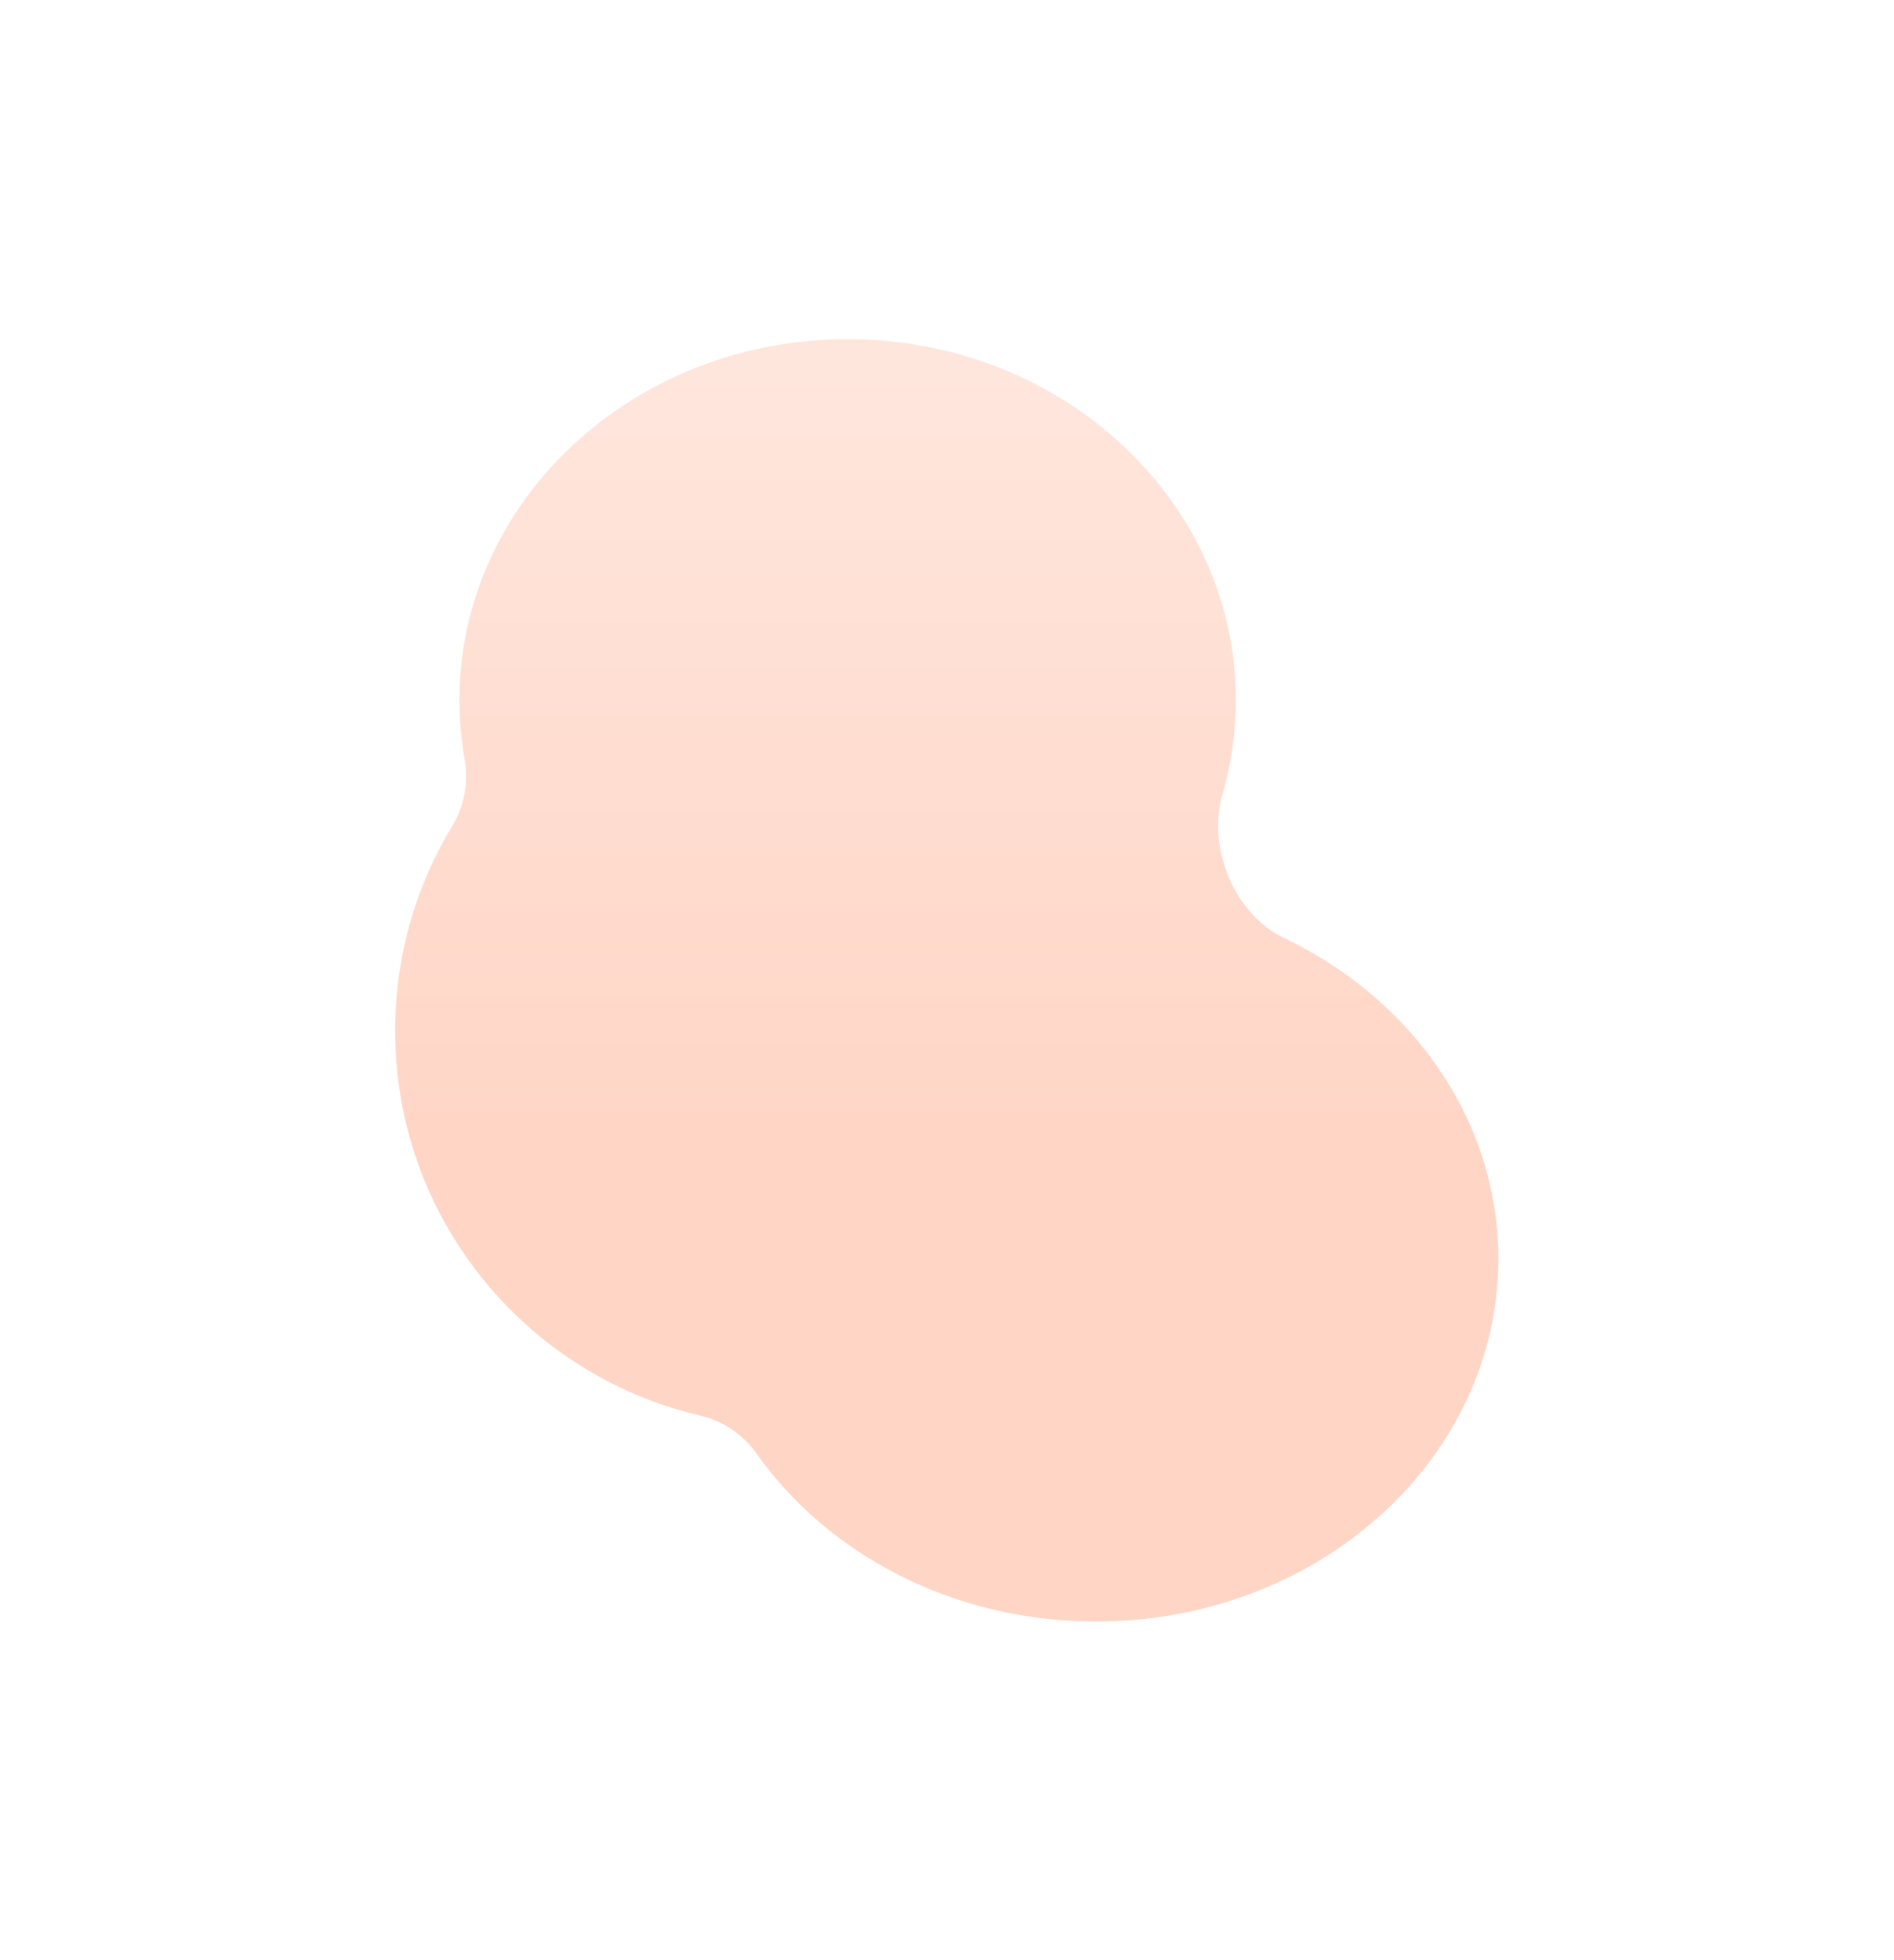 <svg width="1922" height="1988" viewBox="0 0 1922 1988" fill="none" xmlns="http://www.w3.org/2000/svg">
<g clip-path="url(#clip0_841_39755)">
<g filter="url(#filter0_f_841_39755)">
<path d="M860.195 344C642.621 344 466.241 507.922 466.241 710.131C466.241 730.49 468.03 750.461 471.469 769.916C475.592 793.245 471.329 817.469 459.026 837.716C422.206 898.31 401.001 969.443 401.001 1045.53C401.001 1235.51 533.196 1394.61 710.618 1435.87C733.708 1441.24 754.061 1455.12 767.759 1474.47C840.256 1576.87 967.434 1644.78 1112.21 1644.78C1337.71 1644.78 1520.51 1480.04 1520.51 1276.82C1520.51 1135.72 1432.38 1013.17 1303.03 951.428C1252.36 927.247 1224.87 859.791 1240.54 805.884C1249.41 775.362 1254.15 743.26 1254.15 710.131C1254.15 507.922 1077.77 344 860.195 344Z" fill="url(#paint0_linear_841_39755)" fill-opacity="0.5" style="mix-blend-mode:multiply"/>
</g>
</g>
<defs>
<filter id="filter0_f_841_39755" x="43.7" y="-13.3" width="1834.11" height="2015.38" filterUnits="userSpaceOnUse" color-interpolation-filters="sRGB">
<feFlood flood-opacity="0" result="BackgroundImageFix"/>
<feBlend mode="normal" in="SourceGraphic" in2="BackgroundImageFix" result="shape"/>
<feGaussianBlur stdDeviation="178.65" result="effect1_foregroundBlur_841_39755"/>
</filter>
<linearGradient id="paint0_linear_841_39755" x1="960.754" y1="344" x2="960.754" y2="1179.81" gradientUnits="userSpaceOnUse">
<stop stop-color="#FFCFBD"/>
<stop offset="1" stop-color="#FFAC8C"/>
</linearGradient>
<clipPath id="clip0_841_39755">
<rect width="1922" height="1988" fill="white"/>
</clipPath>
</defs>
</svg>
